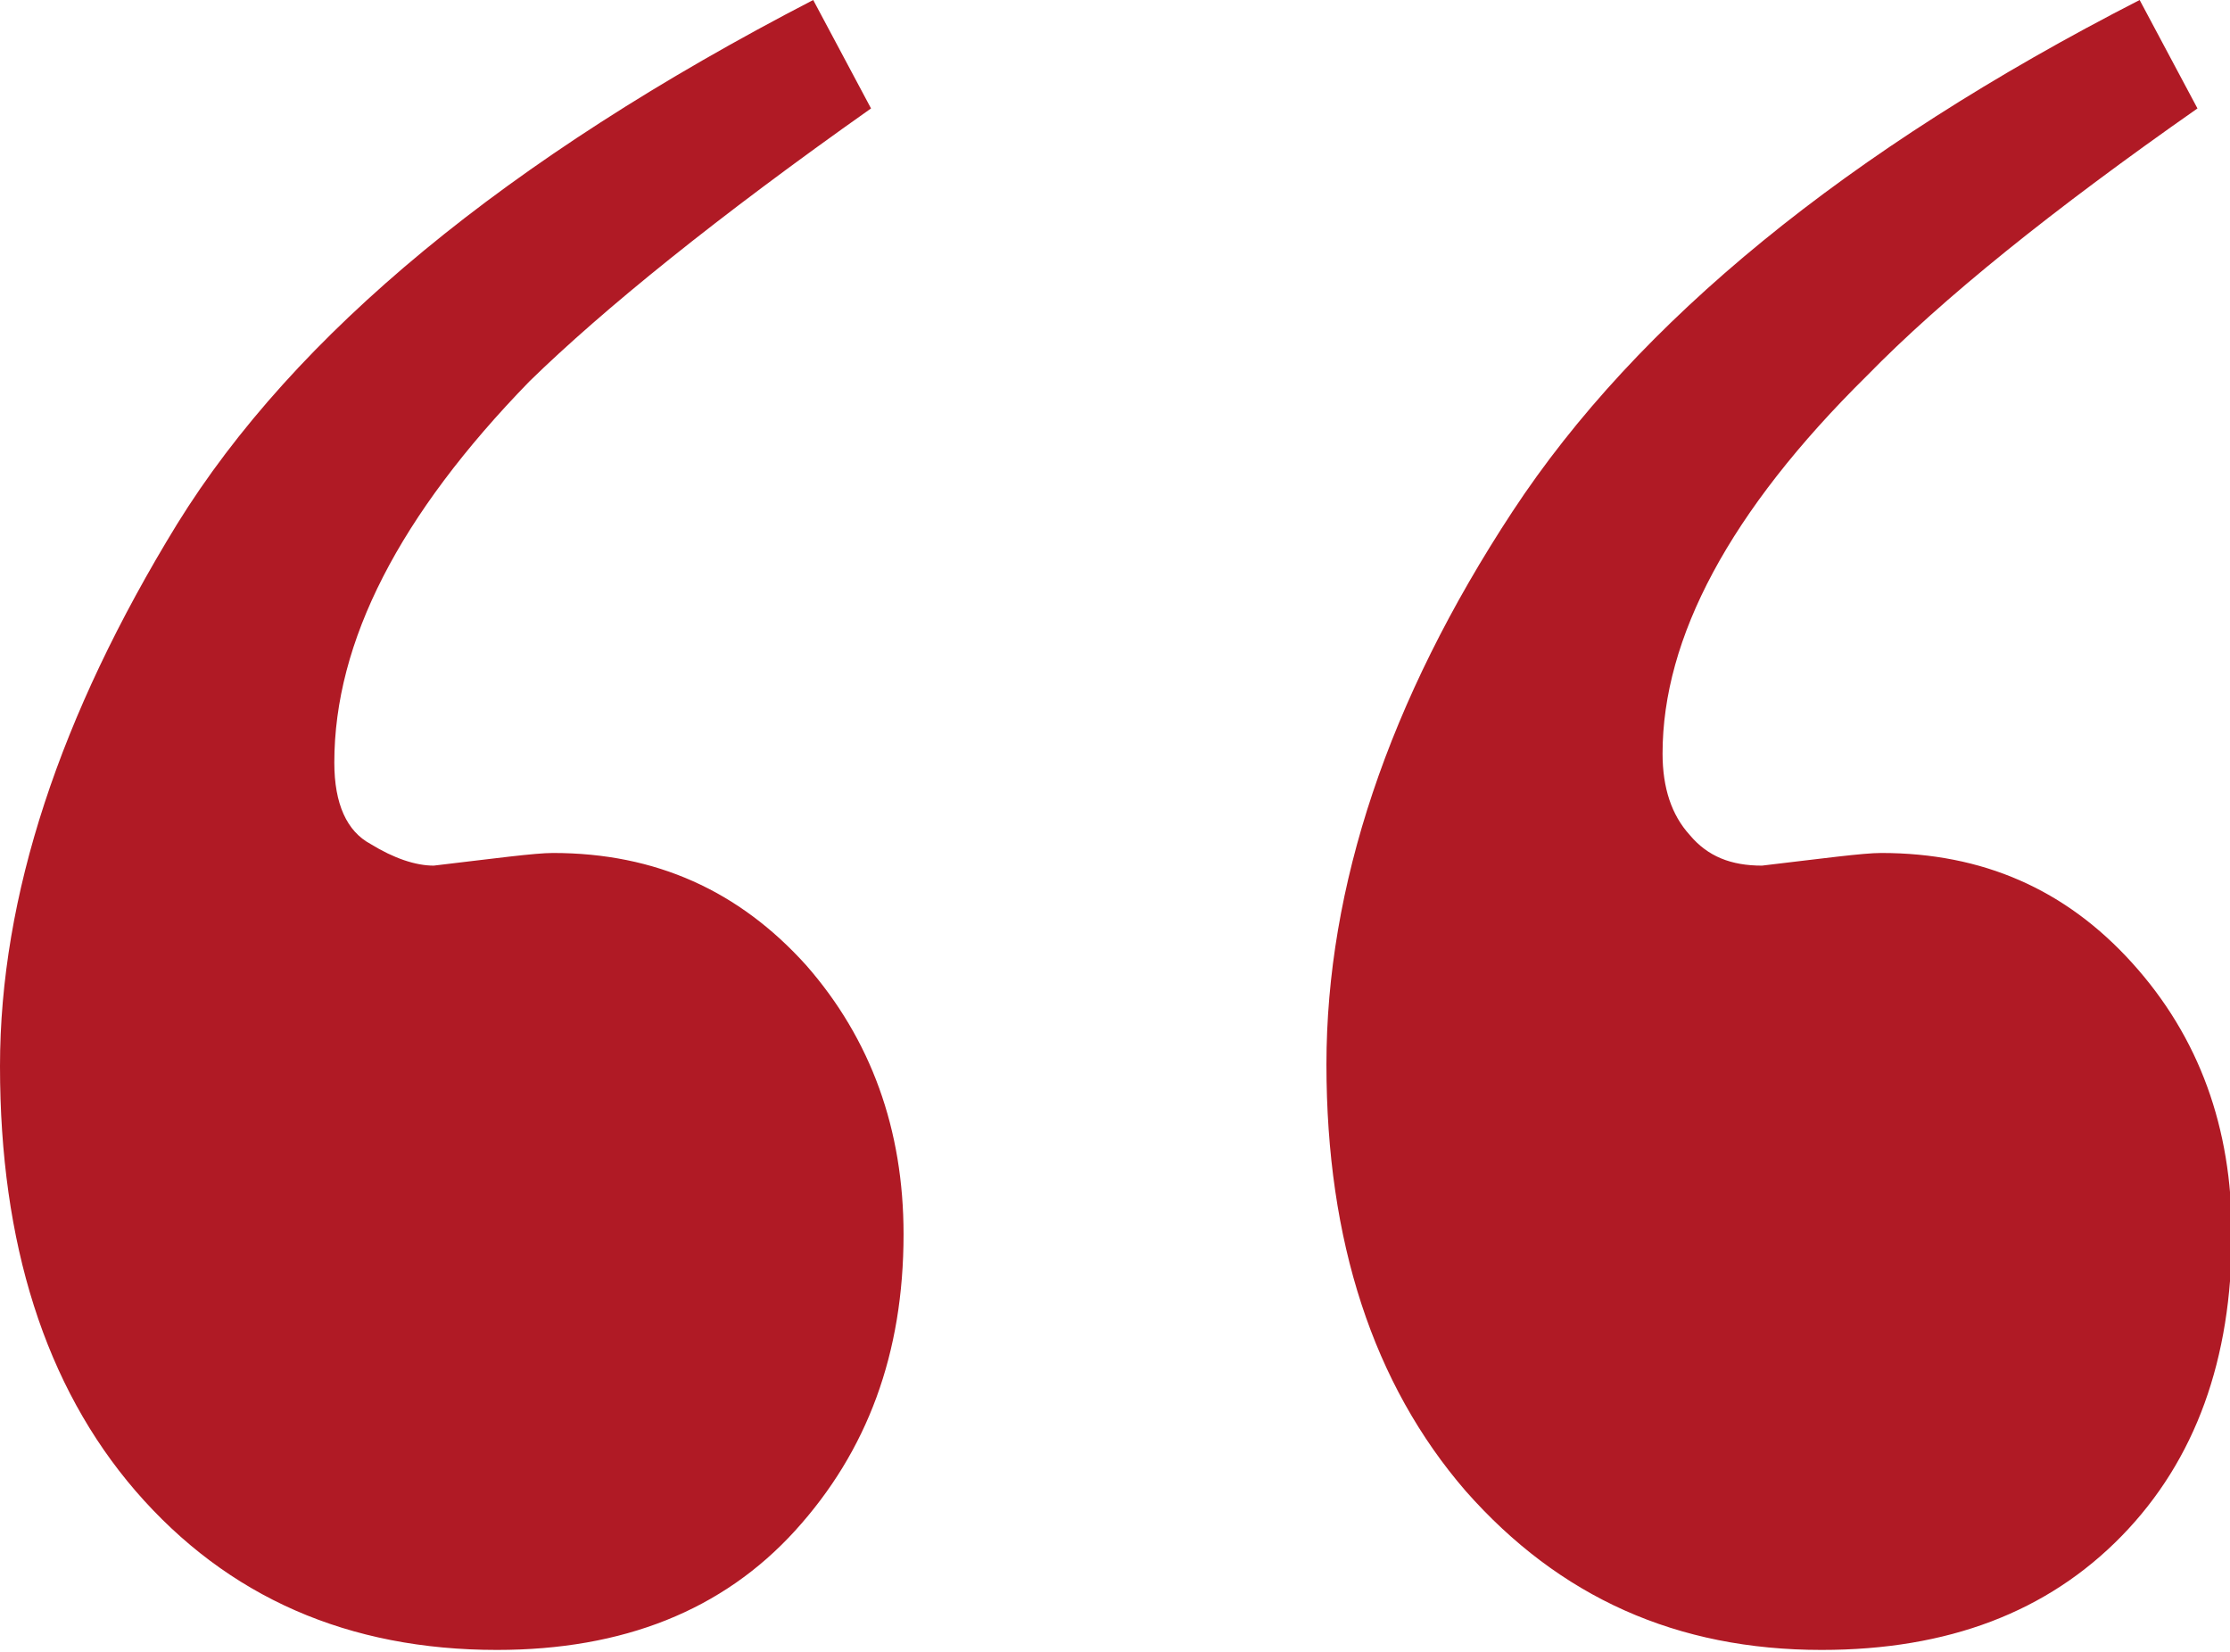 <?xml version="1.0" encoding="utf-8"?>
<svg version="1.1" baseProfile="tiny" id="Livello_1"
	 xmlns="http://www.w3.org/2000/svg" xmlns:xlink="http://www.w3.org/1999/xlink" x="0px" y="0px" viewBox="0 0 123.4 91.4"
	 overflow="visible" xml:space="preserve" width="123.4" height="91.4">
<g>
	<path fill="#B01A25" d="M9.8,29C16.3,18.5,28,8.8,45,0l3.2,6c-8.5,6-14.8,11.1-18.9,15.1c-7.2,7.4-10.8,14.4-10.8,21.1
		c0,2.3,0.7,3.8,2,4.5c1.3,0.8,2.5,1.2,3.5,1.2c3.4-0.4,5.6-0.7,6.6-0.7c5.7,0,10.3,2.1,14,6.2c3.6,4.1,5.4,9.1,5.4,14.9
		c0,6.6-2,12-6,16.4c-4,4.4-9.5,6.6-16.5,6.6c-8.2,0-14.9-2.9-20-8.8C2.5,76.7,0,68.8,0,59C0,49.6,3.3,39.6,9.8,29z M83.7,28.3
		c6.9-10.5,18.5-20,34.7-28.3l3.2,6c-8,5.6-14.1,10.5-18.3,14.8C95.7,28.3,92,35.3,92,41.7c0,1.9,0.5,3.4,1.5,4.5
		c1,1.2,2.3,1.7,4,1.7c3.4-0.4,5.6-0.7,6.6-0.7c5.6,0,10.2,2,13.9,6.1c3.7,4.1,5.5,9.1,5.5,15c0,6.9-2,12.5-6.1,16.7
		c-4.1,4.2-9.6,6.3-16.6,6.3c-8,0-14.5-2.9-19.7-8.8c-5.1-5.9-7.7-13.8-7.7-23.6C73.4,49.1,76.8,38.8,83.7,28.3z"/>
</g>
</svg>
